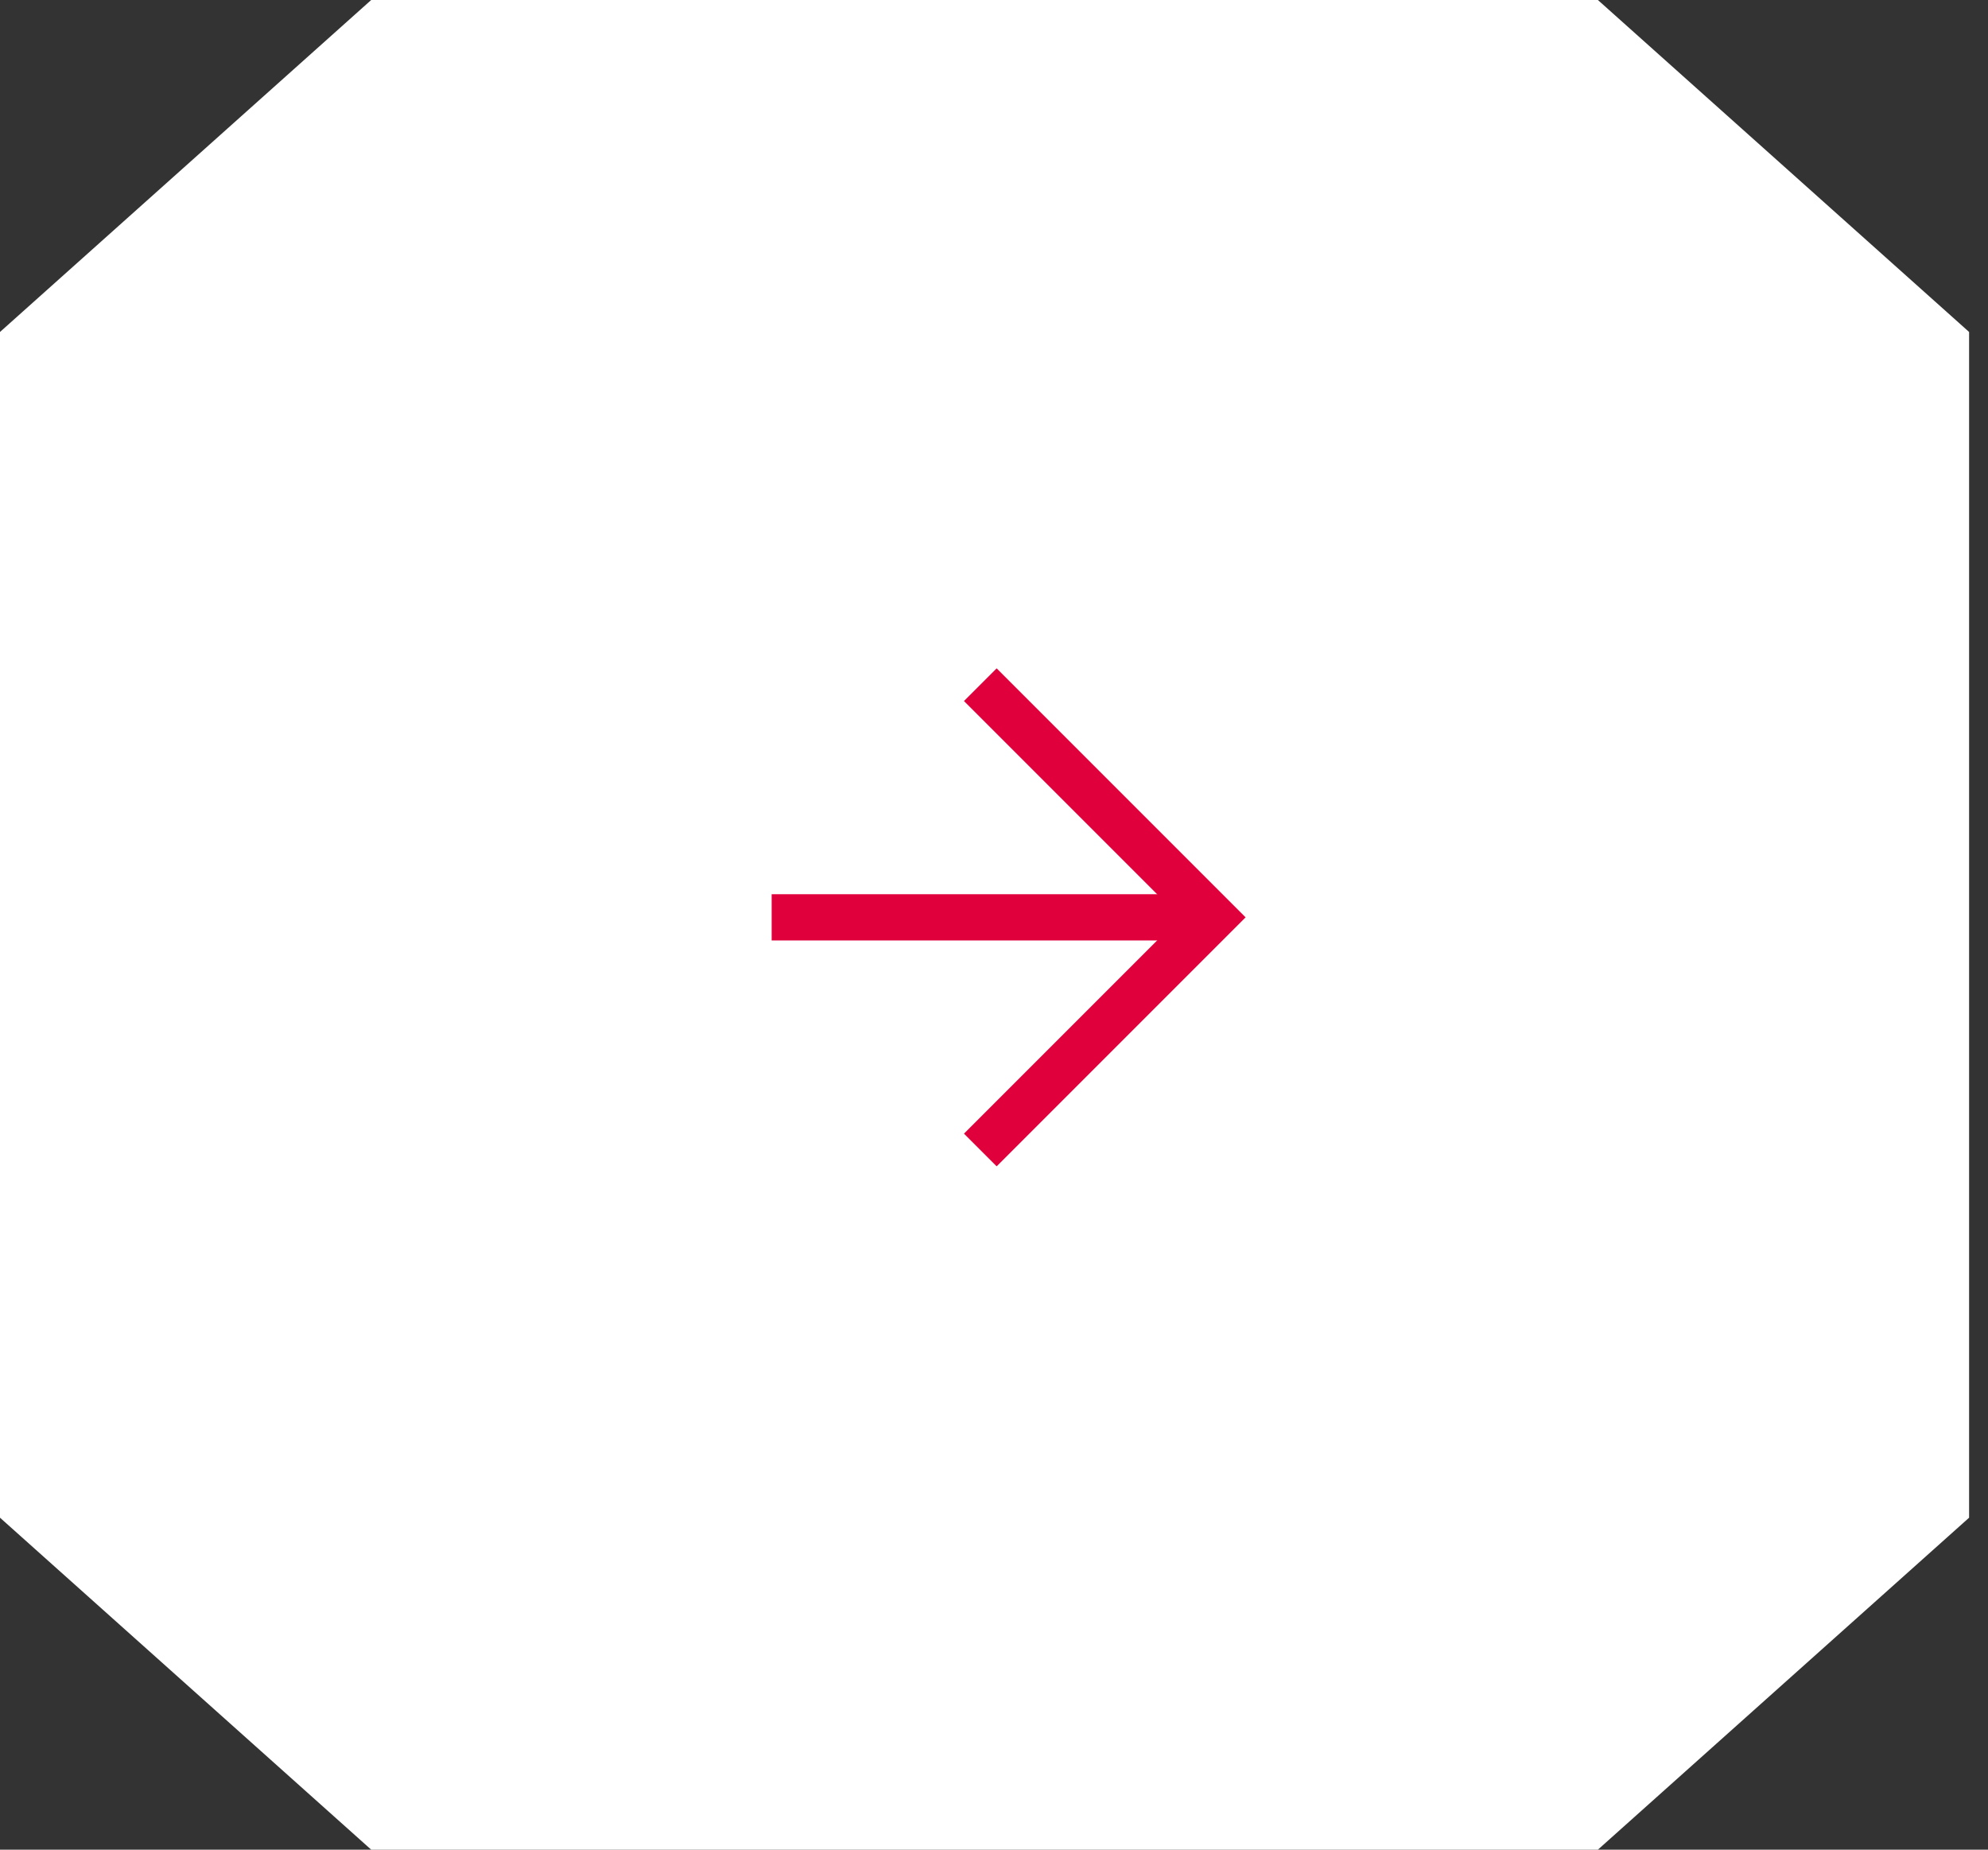 <?xml version="1.0" encoding="UTF-8"?> <svg xmlns="http://www.w3.org/2000/svg" width="43" height="40" viewBox="0 0 43 40" fill="none"><rect x="0" y="0" width="43" height="40" fill="#333333" stroke="none"/> <path d="M34.562 0L42.591 7.179V32.821L34.562 40H8.029L0 32.821V7.179L8.029 0H34.562Z" fill="white"></path> <path d="M21.204 14.807L26.235 19.838L21.204 24.869" stroke="#E0003C"></path> <path d="M26.195 19.838L16.691 19.838" stroke="#E0003C"></path> </svg> 